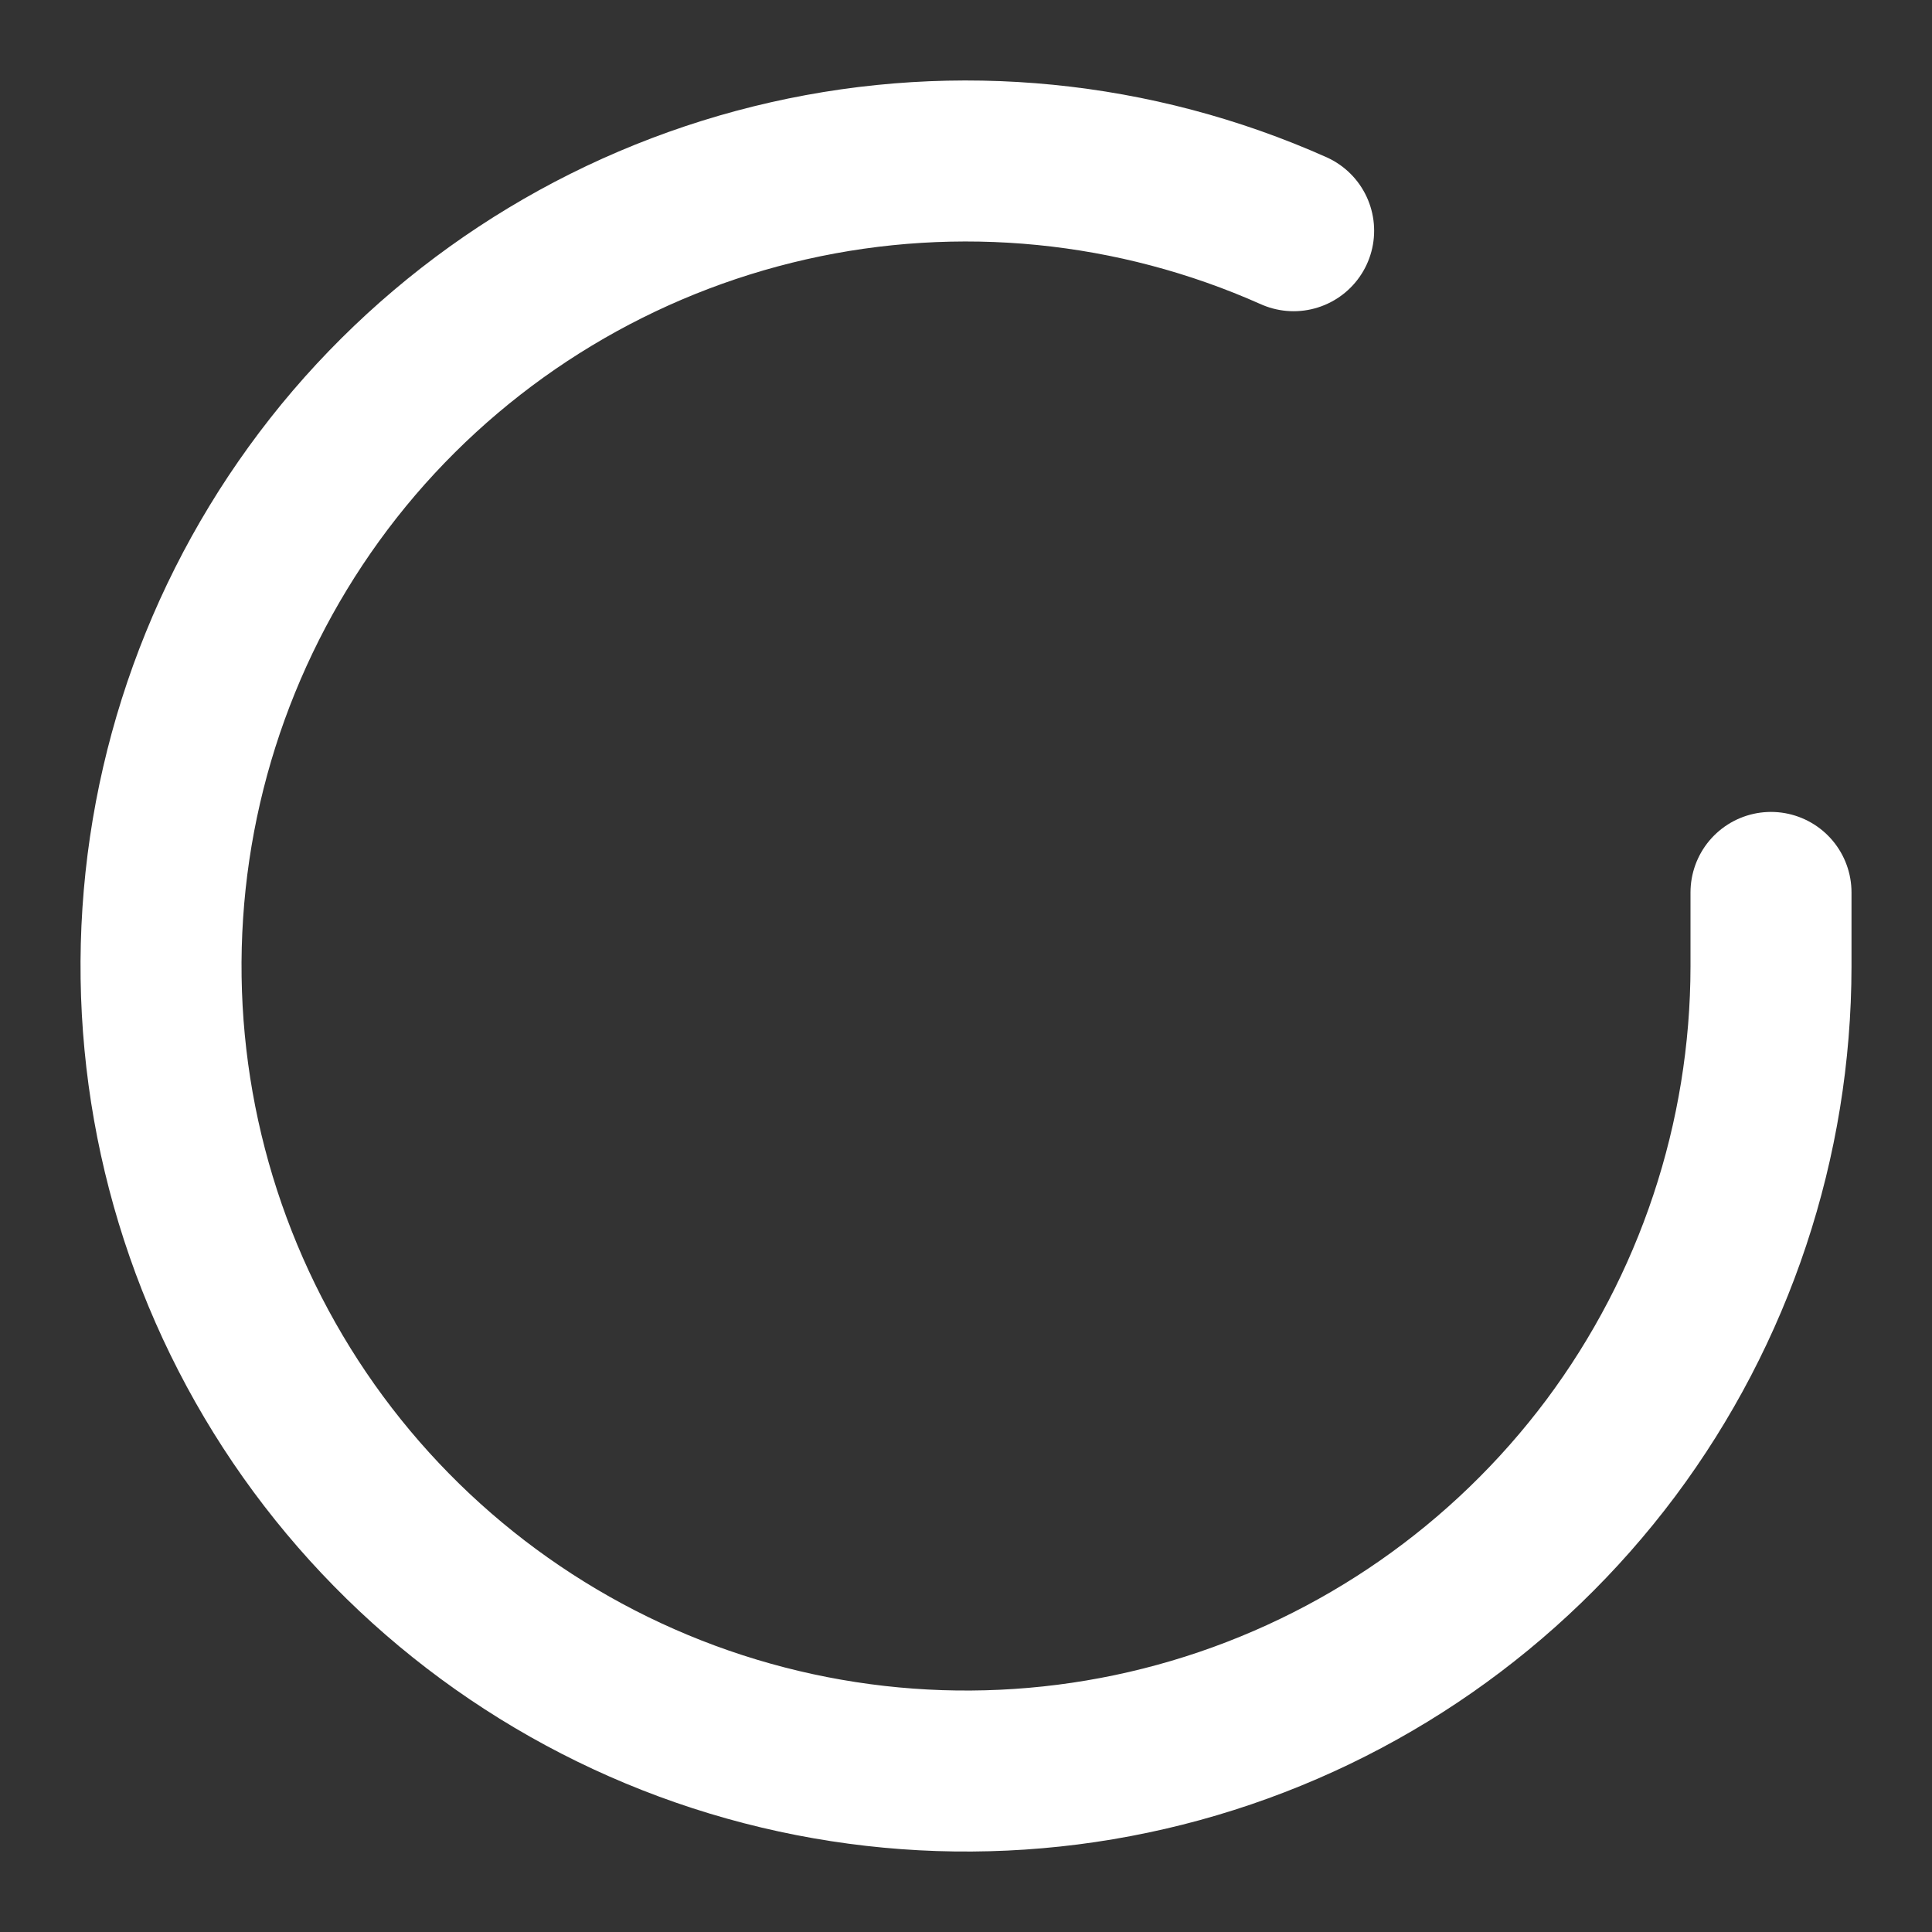 <?xml version="1.0" encoding="utf-8"?>
<svg xmlns="http://www.w3.org/2000/svg" fill="none" height="100%" overflow="visible" preserveAspectRatio="none" style="display: block;" viewBox="0 0 12 12" width="100%">
<rect x="0" y="0" width="12" height="12" fill="#333333" stroke="none"/>
<path d="M11 5.543V6.003C10.999 7.081 10.65 8.13 10.005 8.994C9.359 9.857 8.452 10.489 7.418 10.795C6.384 11.101 5.279 11.064 4.267 10.69C3.256 10.316 2.392 9.626 1.805 8.721C1.219 7.817 0.94 6.747 1.011 5.671C1.082 4.595 1.499 3.571 2.199 2.751C2.9 1.932 3.846 1.361 4.898 1.123C5.95 0.885 7.05 0.994 8.035 1.433" id="Vector" stroke="white" stroke-linecap="round"/>
</svg>